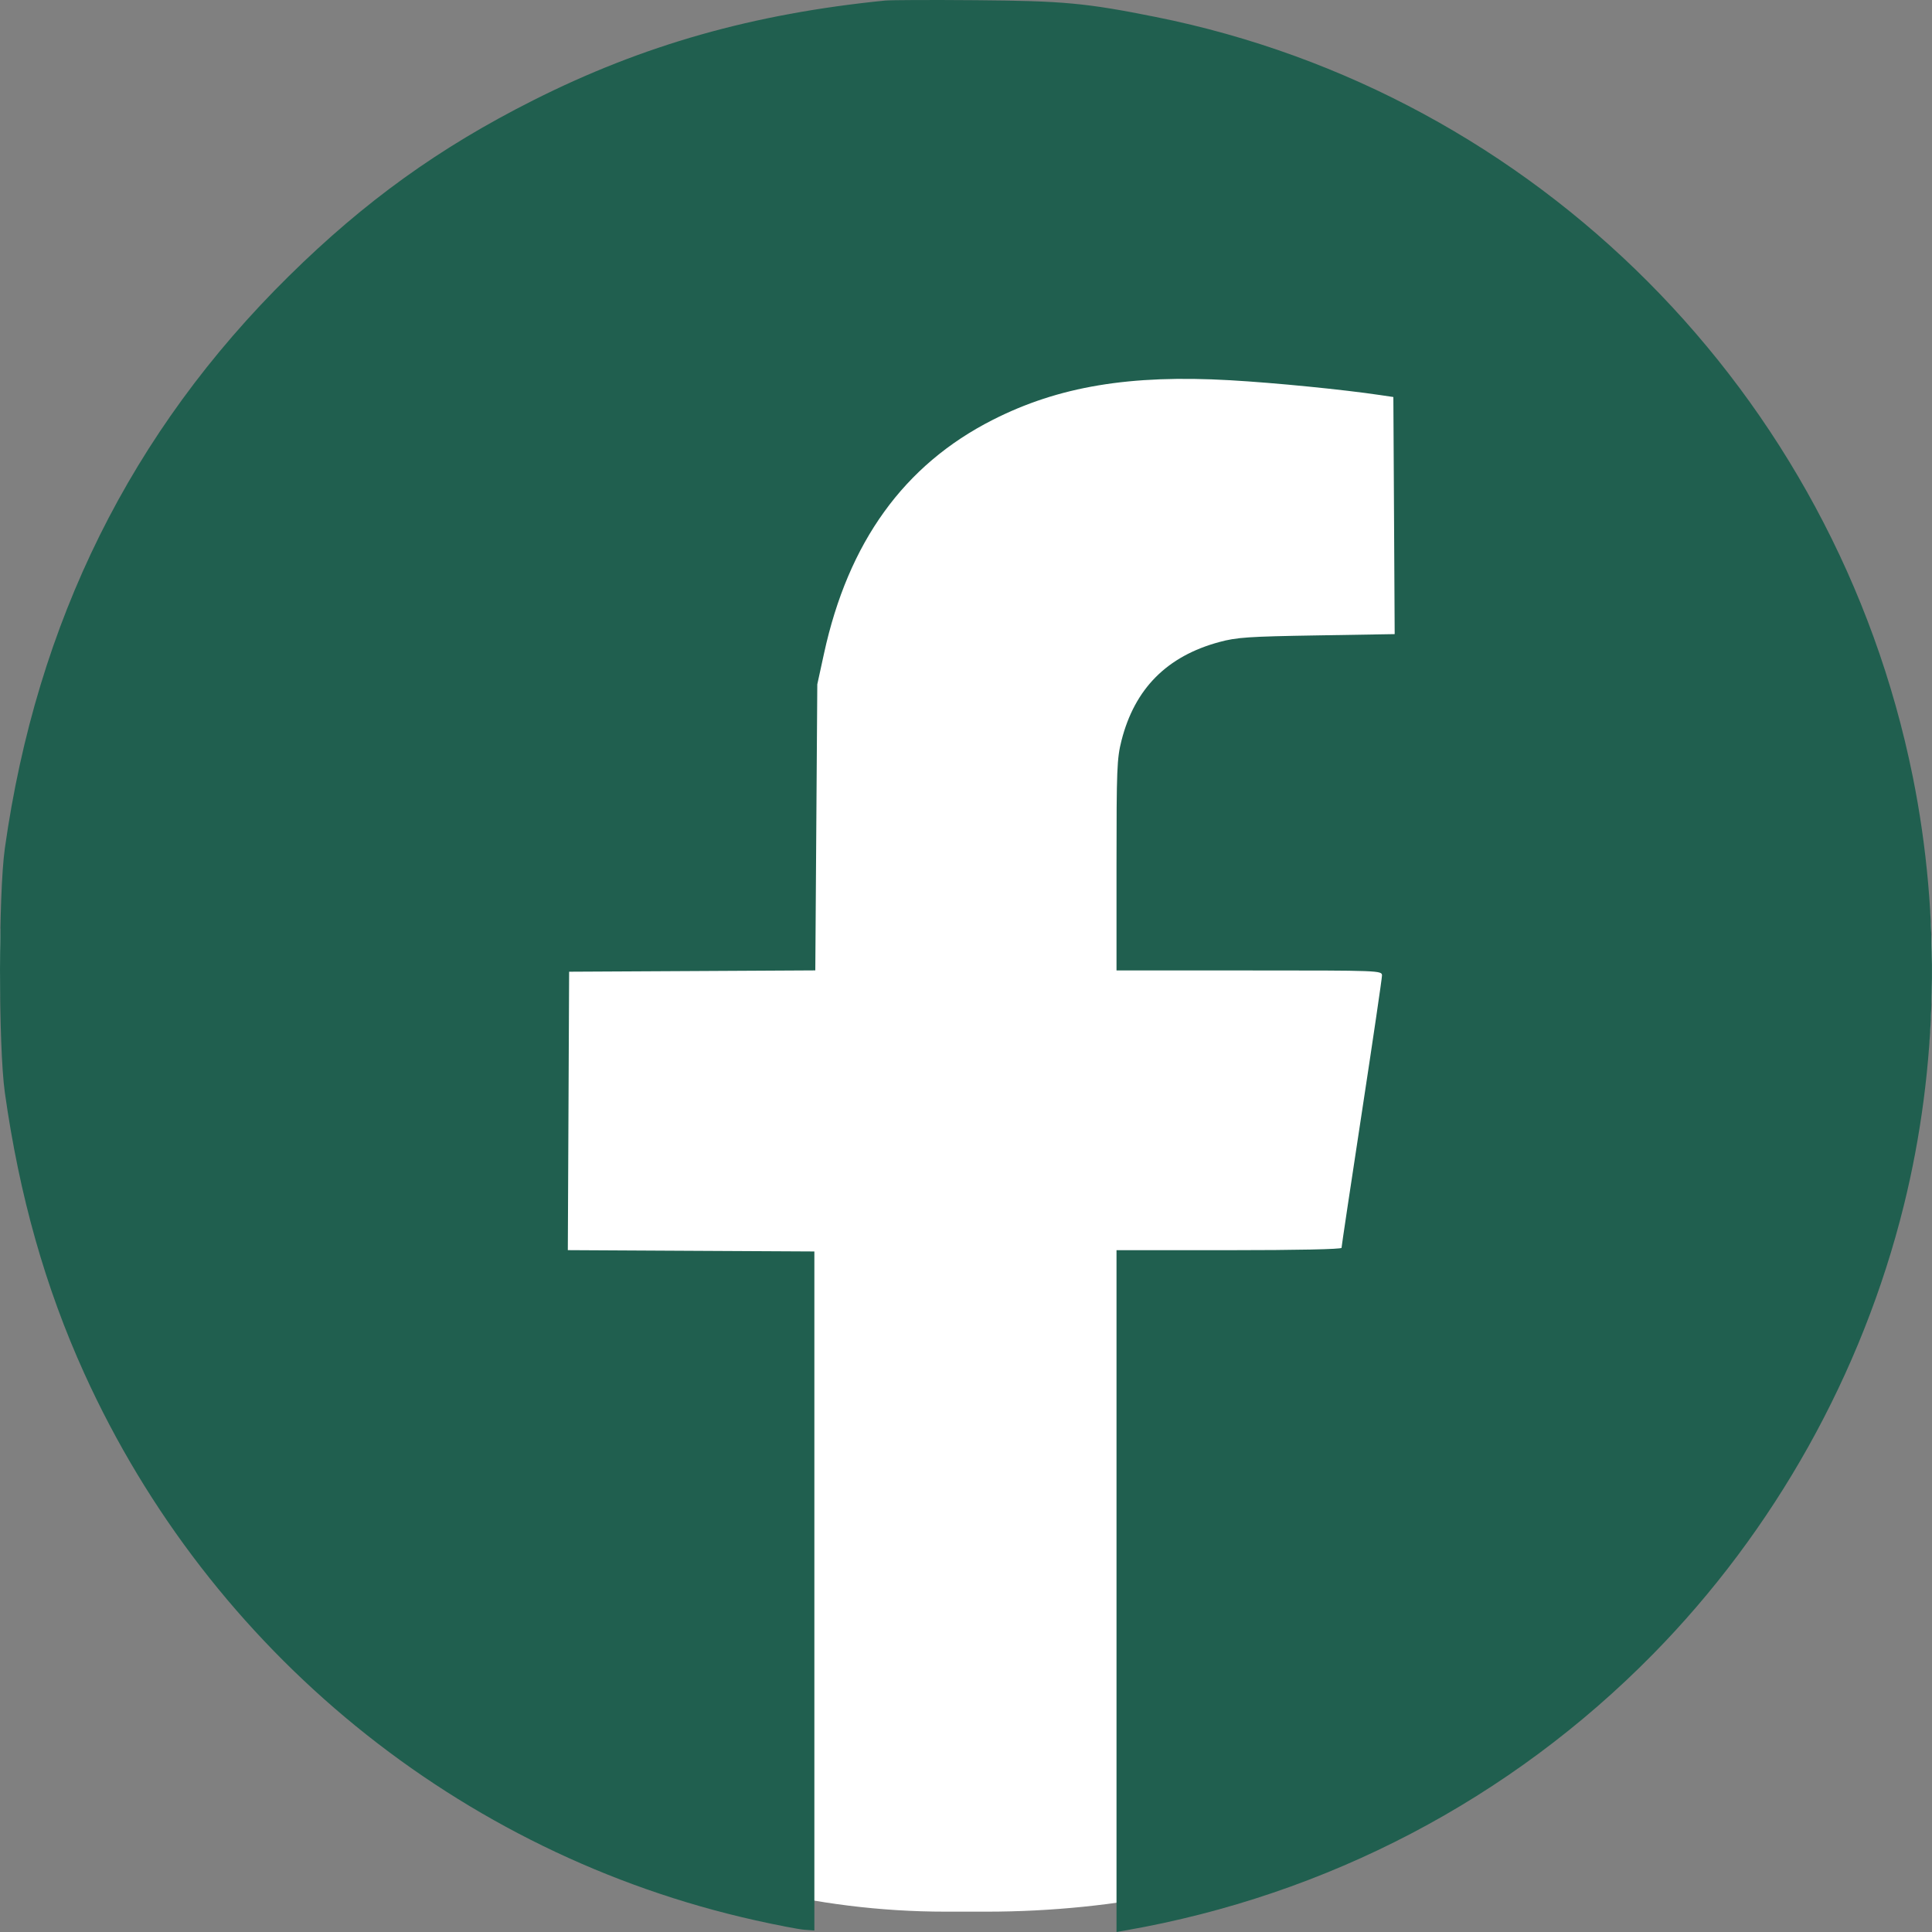 <svg width="95" height="95" viewBox="0 0 95 95" fill="none" xmlns="http://www.w3.org/2000/svg">
<rect x="0" y="0" width="95" height="95" fill="#808080" stroke="none"/>
<rect y="1" width="95" height="93" rx="46.5" fill="white"/>
<path fill-rule="evenodd" clip-rule="evenodd" d="M43.525 0.027C37.031 0.676 31.623 2.209 26.215 4.934C21.597 7.261 17.948 9.887 14.204 13.576C6.448 21.219 1.805 30.574 0.238 41.716C-0.079 43.974 -0.079 51.463 0.238 53.721C0.952 58.801 2.228 63.311 4.148 67.54C10.348 81.201 22.579 91.172 37.123 94.421C38.182 94.658 39.273 94.868 39.547 94.889L40.044 94.926V78.232V61.537L33.982 61.505L27.921 61.472L27.953 54.627L27.985 47.781L34.037 47.749L40.09 47.716L40.139 40.683L40.188 33.65L40.518 32.136C41.709 26.66 44.451 22.861 48.809 20.648C52.052 19.001 55.562 18.415 60.487 18.697C62.696 18.823 66.046 19.155 67.893 19.43L68.514 19.522L68.547 25.352L68.579 31.181L64.755 31.244C61.388 31.299 60.814 31.338 59.959 31.569C57.382 32.264 55.795 33.861 55.146 36.413C54.921 37.299 54.901 37.81 54.901 42.549V47.719H61.428C67.869 47.719 67.955 47.722 67.955 47.968C67.955 48.106 67.507 51.148 66.96 54.729C66.413 58.311 65.966 61.293 65.966 61.358C65.966 61.428 63.782 61.474 60.433 61.474H54.901V78.237V95L55.367 94.918C65.26 93.186 74.269 88.466 81.277 81.342C87.249 75.272 91.563 67.558 93.612 59.286C95.297 52.486 95.452 45.113 94.054 38.188C90.252 19.35 75.534 4.582 56.828 0.834C53.405 0.148 52.298 0.045 48.001 0.01C45.813 -0.008 43.799 -0 43.525 0.027Z" fill="#205F4F"/>
</svg>
